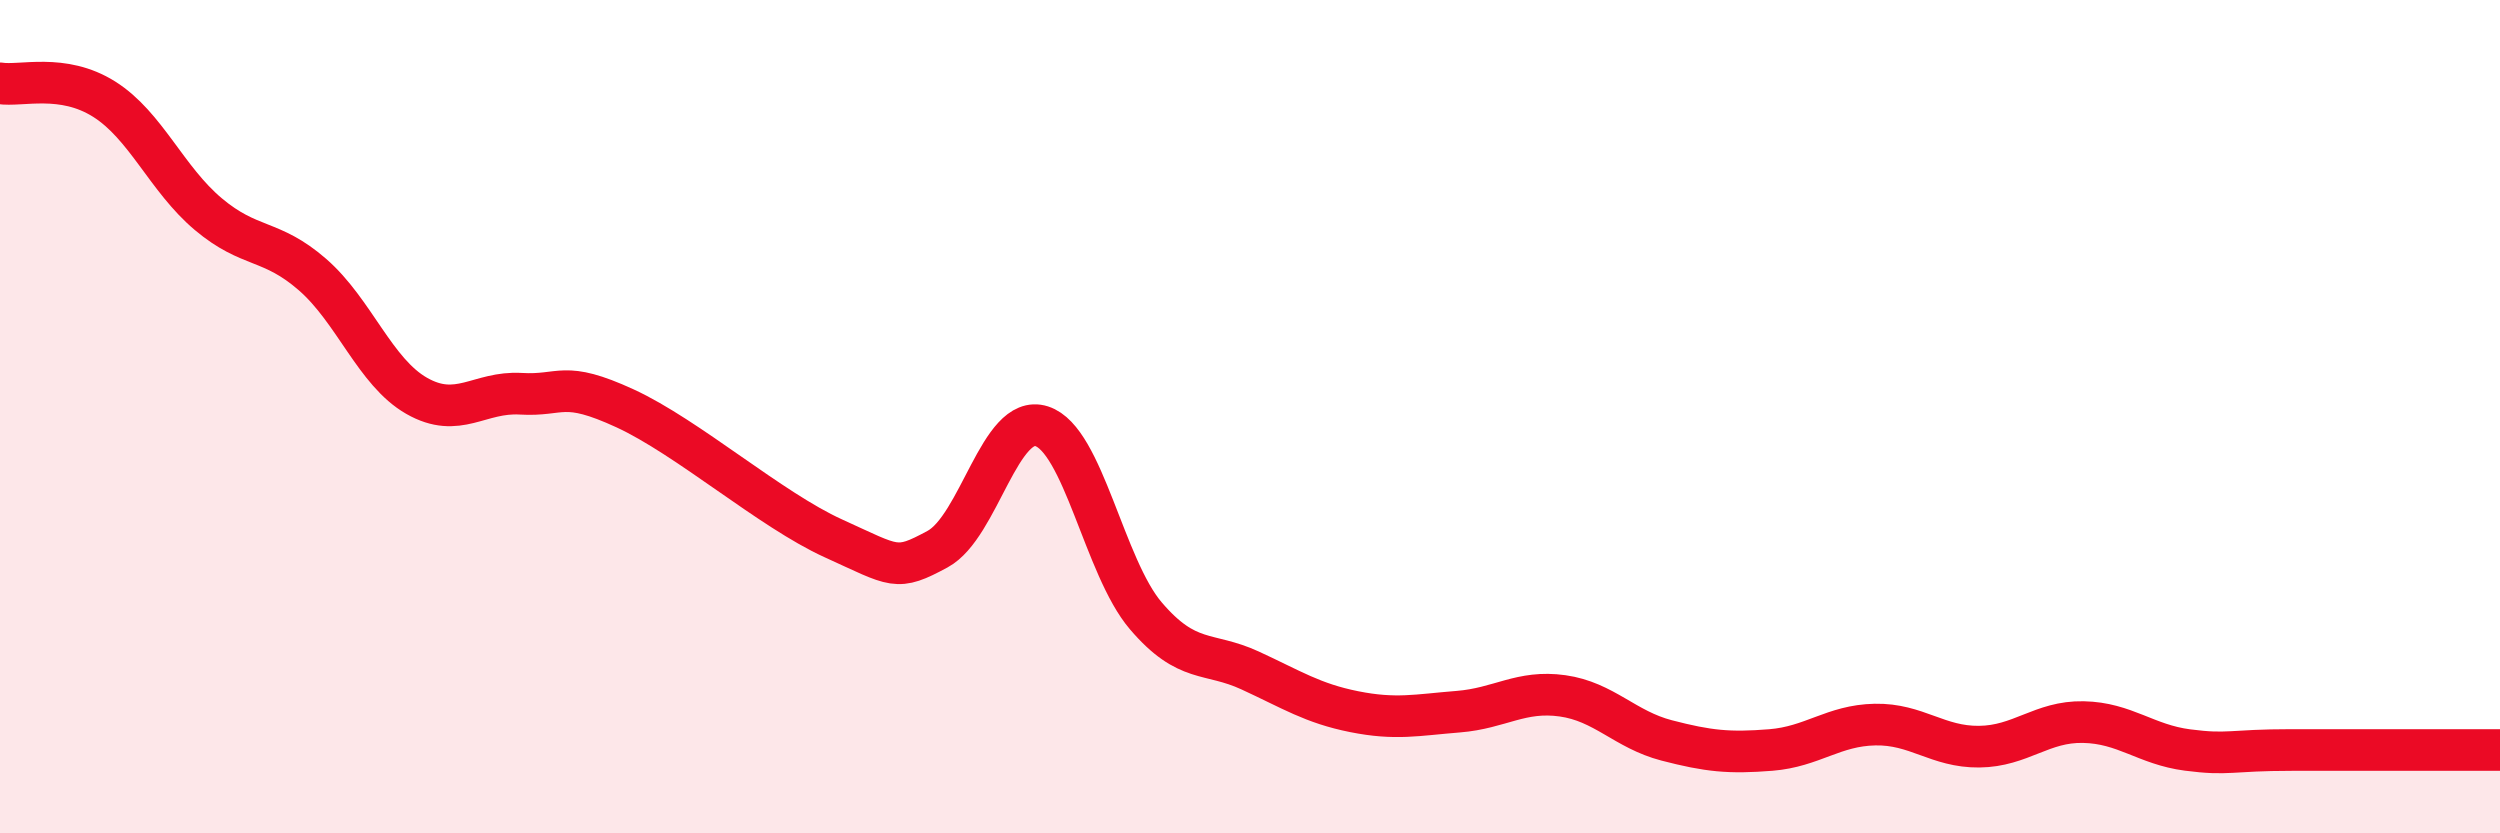 
    <svg width="60" height="20" viewBox="0 0 60 20" xmlns="http://www.w3.org/2000/svg">
      <path
        d="M 0,2 C 0.5,2.08 1.5,1.75 2.5,2.38 C 3.5,3.01 4,4.3 5,5.14 C 6,5.98 6.5,5.72 7.5,6.59 C 8.5,7.46 9,8.93 10,9.5 C 11,10.07 11.5,9.39 12.5,9.45 C 13.5,9.51 13.5,9.11 15,9.8 C 16.5,10.49 18.5,12.24 20,12.92 C 21.5,13.6 21.5,13.72 22.5,13.18 C 23.5,12.64 24,9.91 25,10.23 C 26,10.55 26.5,13.61 27.5,14.78 C 28.5,15.95 29,15.63 30,16.09 C 31,16.55 31.5,16.88 32.5,17.08 C 33.5,17.28 34,17.16 35,17.08 C 36,17 36.5,16.56 37.5,16.7 C 38.5,16.84 39,17.51 40,17.77 C 41,18.03 41.5,18.08 42.5,18 C 43.5,17.92 44,17.41 45,17.39 C 46,17.37 46.5,17.93 47.5,17.92 C 48.5,17.91 49,17.31 50,17.33 C 51,17.35 51.5,17.87 52.5,18 C 53.5,18.13 53.5,18 55,18 C 56.5,18 59,18 60,18L60 20L0 20Z"
        fill="#EB0A25"
        opacity="0.1"
        stroke-linecap="round"
        stroke-linejoin="round"
      />
      <path
        d="M 0,2 C 0.5,2.08 1.5,1.75 2.5,2.38 C 3.5,3.01 4,4.3 5,5.14 C 6,5.98 6.5,5.72 7.5,6.59 C 8.5,7.46 9,8.93 10,9.5 C 11,10.07 11.5,9.39 12.5,9.45 C 13.5,9.51 13.5,9.11 15,9.8 C 16.5,10.49 18.5,12.24 20,12.92 C 21.5,13.6 21.5,13.72 22.5,13.18 C 23.5,12.64 24,9.91 25,10.23 C 26,10.55 26.5,13.61 27.5,14.78 C 28.5,15.95 29,15.63 30,16.09 C 31,16.55 31.5,16.88 32.5,17.08 C 33.5,17.28 34,17.16 35,17.08 C 36,17 36.5,16.56 37.5,16.7 C 38.5,16.84 39,17.51 40,17.77 C 41,18.03 41.5,18.08 42.5,18 C 43.5,17.92 44,17.41 45,17.39 C 46,17.37 46.5,17.93 47.5,17.92 C 48.5,17.91 49,17.31 50,17.33 C 51,17.35 51.5,17.87 52.5,18 C 53.5,18.13 53.5,18 55,18 C 56.5,18 59,18 60,18"
        stroke="#EB0A25"
        stroke-width="1"
        fill="none"
        stroke-linecap="round"
        stroke-linejoin="round"
      />
    </svg>
  